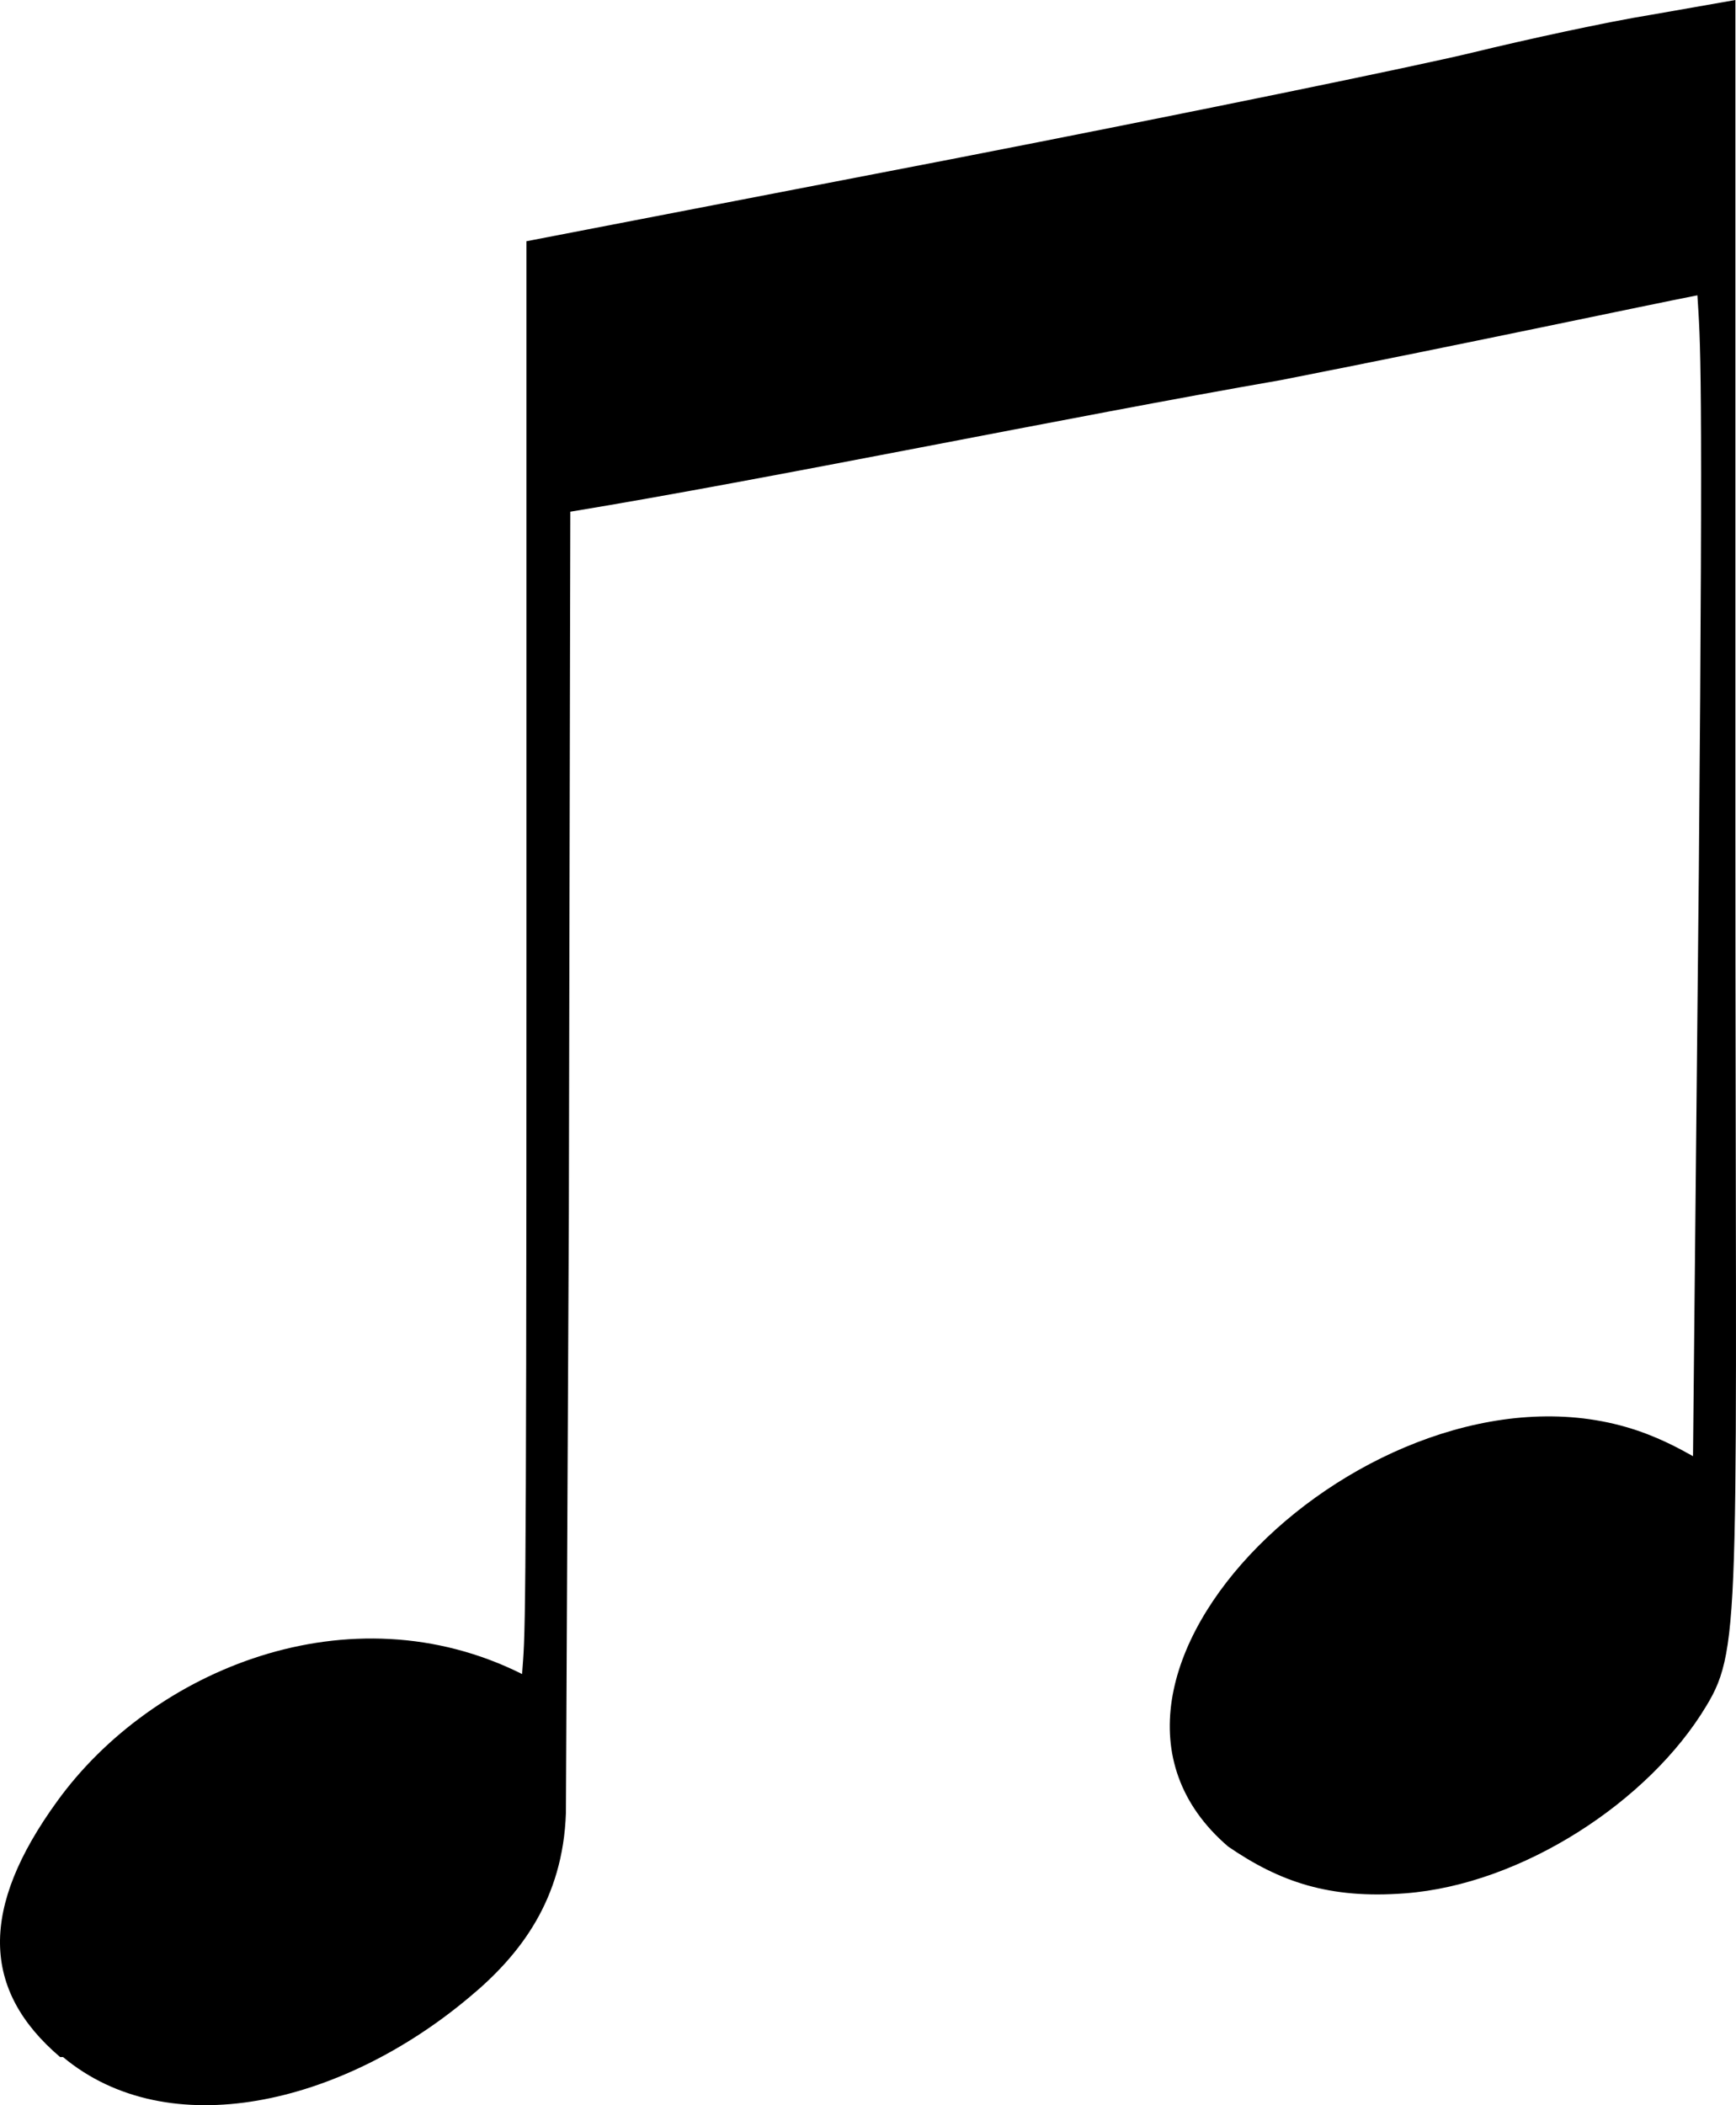 <?xml version="1.0" encoding="UTF-8" standalone="no"?>
<svg
   width="118.754"
   height="143.991"
   version="1.1"
   id="svg20"
   sodipodi:docname="croche.svg"
   inkscape:version="1.2.2 (b0a8486541, 2022-12-01)"
   xmlns:inkscape="http://www.inkscape.org/namespaces/inkscape"
   xmlns:sodipodi="http://sodipodi.sourceforge.net/DTD/sodipodi-0.dtd"
   xmlns="http://www.w3.org/2000/svg"
   xmlns:svg="http://www.w3.org/2000/svg">
  <defs
     id="defs24" />
  <sodipodi:namedview
     id="namedview22"
     pagecolor="#505050"
     bordercolor="#eeeeee"
     borderopacity="1"
     inkscape:showpageshadow="0"
     inkscape:pageopacity="0"
     inkscape:pagecheckerboard="0"
     inkscape:deskcolor="#505050"
     showgrid="false"
     inkscape:zoom="3.3909774"
     inkscape:cx="-67.679601"
     inkscape:cy="85.963415"
     inkscape:window-width="2552"
     inkscape:window-height="1412"
     inkscape:window-x="0"
     inkscape:window-y="0"
     inkscape:window-maximized="0"
     inkscape:current-layer="g6" />
  <g
     style="fill:#000000;fill-opacity:1;stroke:none"
     id="g6"
     transform="translate(-224.668,-41.576)">
    <path
       d="m 228.781,182.276 c -5.4,-4.6 -5.5,-10.2 -0.2,-17.5 6.5,-9 20,-14.6 31.8,-8.7 0.2,-2.9 0.3,-0.5 0.3,-48.8 V 58.076 l 29,-5.6 c 15.95,-3.1 32,-6.4 35.7,-7.3 3.7,-0.9 9.2,-2.1 12.3,-2.6 l 5.7,-1 v 56.4 c 0,53.7 0.5,56.2 -2,60.3 -3.9,6.5 -12.6,12.2 -20.6,12.8 -5.2,0.4 -8.6,-0.8 -12.1,-3.2 -13.4,-11.5 9.8,-33.7 27.2,-28.7 2.1,0.6 3.7,1.5 4.6,2 l 0.4,-40.2 c 0.3,-35.1 0.1,-36 -0.1,-39.2 -3.6,0.7 -15.3,3.2 -28.5,5.8 -14.4,2.5 -35.2,6.8 -48.6,9 l -0.1,48 -0.2,41 c -0.2,5.9 -3.1,9.7 -6.6,12.6 -8.8,7.4 -20.6,10.1 -27.8,4.1 z"
       id="path2"
       sodipodi:nodetypes="cccsccsccscccccccccccccc" />
  </g>
</svg>
